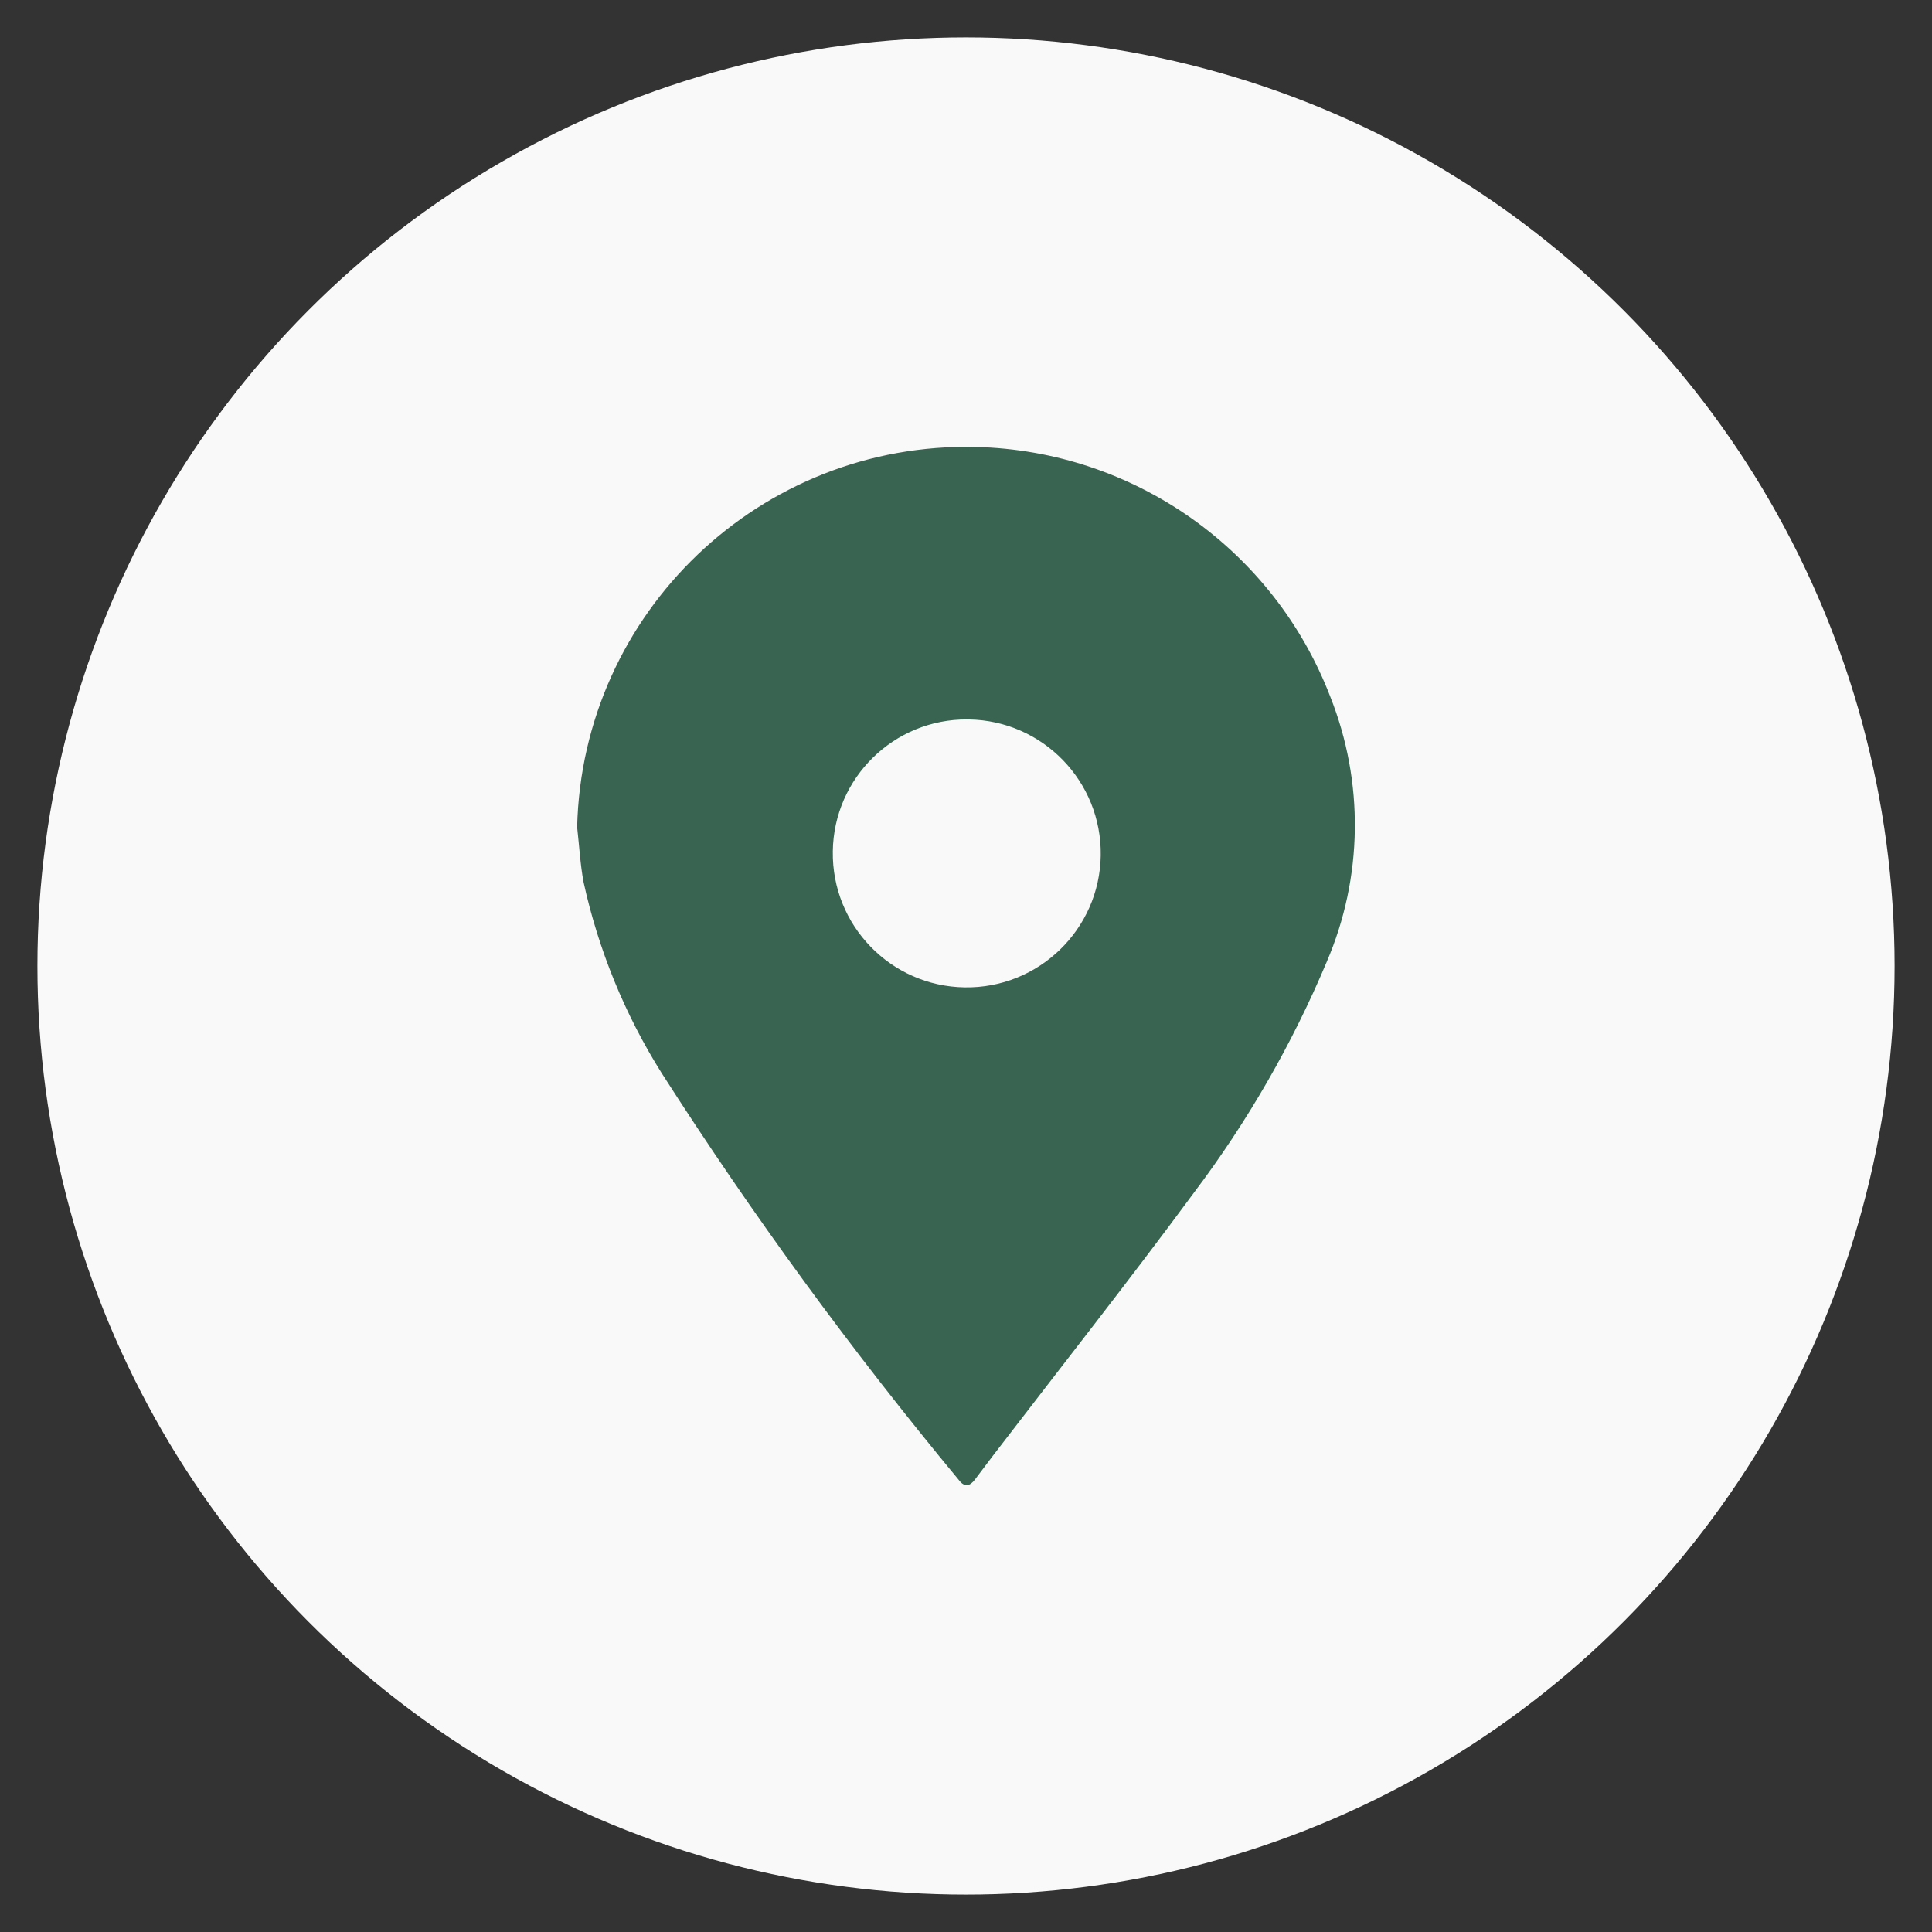 <?xml version="1.0" encoding="utf-8"?>
<!-- Generator: Adobe Illustrator 17.0.0, SVG Export Plug-In . SVG Version: 6.00 Build 0)  -->
<!DOCTYPE svg PUBLIC "-//W3C//DTD SVG 1.1//EN" "http://www.w3.org/Graphics/SVG/1.1/DTD/svg11.dtd">
<svg version="1.1" id="Layer_1" xmlns="http://www.w3.org/2000/svg" xmlns:xlink="http://www.w3.org/1999/xlink" x="0px" y="0px"
	 width="80px" height="80px" viewBox="0 0 80 80" enable-background="new 0 0 80 80" xml:space="preserve">
<rect x="0" y="0" width="80" height="80" fill="#333333" stroke="none"/>
<circle fill="#F9F9F9" cx="40" cy="40" r="38.451"/>
<g>
	<g transform="translate(-25.887 -14.734)">
		<path fill="#396451" d="M49.785,48.987c0.211-8.907,7.602-15.956,16.509-15.745c6.534,0.155,12.328,4.236,14.675,10.336
			c1.409,3.539,1.356,7.492-0.148,10.991c-1.428,3.395-3.271,6.599-5.487,9.54c-2.727,3.696-5.572,7.303-8.366,10.947
			c-0.238,0.311-0.474,0.624-0.709,0.94c-0.214,0.286-0.435,0.333-0.667,0.024c-4.446-5.361-8.558-10.991-12.311-16.857
			c-1.524-2.428-2.616-5.101-3.23-7.902C49.912,50.519,49.872,49.748,49.785,48.987z M60.372,49.988
			c-0.046,3.063,2.399,5.585,5.463,5.631c3.063,0.046,5.585-2.399,5.631-5.463c0.046-3.063-2.399-5.585-5.463-5.631
			c-0.02,0-0.04,0-0.059-0.001c-3.04-0.02-5.528,2.415-5.572,5.455V49.988z"/>
	</g>
</g>
</svg>
